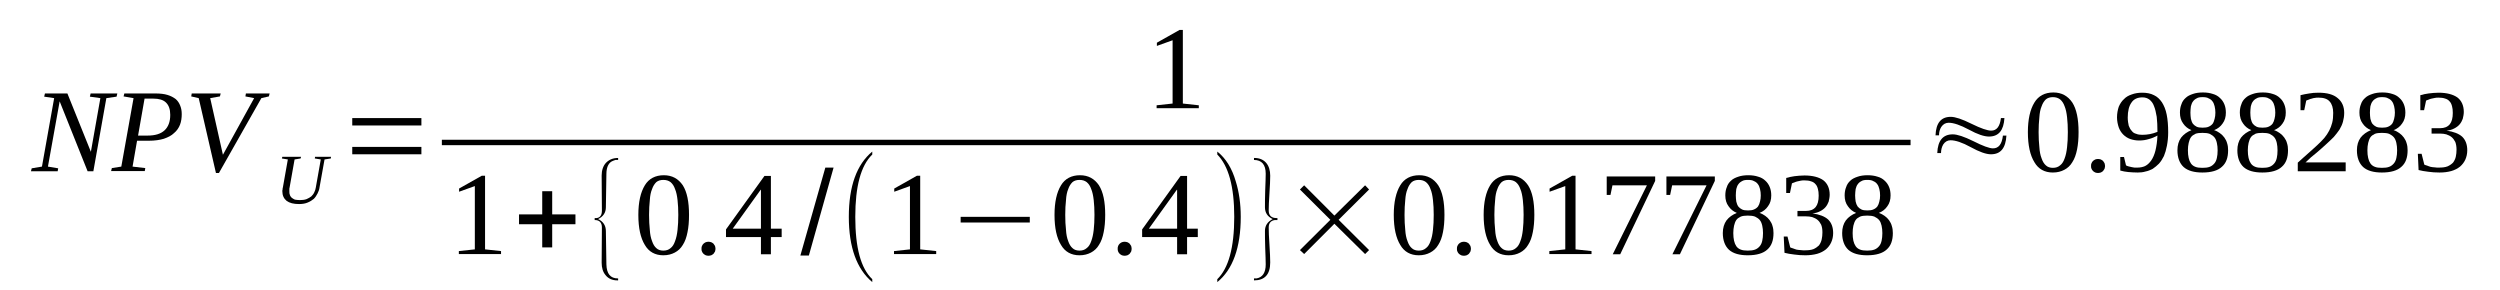 <?xml version='1.0' encoding='UTF-8'?>
<!-- This file was generated by dvisvgm 1.15.1 -->
<svg height='33pt' version='1.1' viewBox='0 -33 284 33' width='284pt' xmlns='http://www.w3.org/2000/svg' xmlns:xlink='http://www.w3.org/1999/xlink'>
<defs>
<clipPath id='clip1'>
<path clip-rule='evenodd' d='M0 -32.988H283.969V-0.028H0V-32.988'/>
</clipPath>
</defs>
<g id='page1'>
<g>
<path clip-path='url(#clip1)' d='M11.402 -21.852L10.211 -22.02L10.293 -22.383H13.328L13.242 -22.02L12.082 -21.852L10.605 -13.543H9.953L6.777 -21.488L5.445 -14.074L6.609 -13.879L6.551 -13.543H3.516L3.602 -13.879L4.766 -14.074L6.152 -21.852L5.02 -22.02L5.105 -22.383H7.656L10.324 -15.754L11.402 -21.852Z' fill-rule='evenodd'/>
<path clip-path='url(#clip1)' d='M16.762 -17.598C17.641 -17.598 18.266 -17.797 18.688 -18.188C19.113 -18.578 19.34 -19.168 19.34 -19.949C19.34 -20.594 19.172 -21.039 18.859 -21.348C18.547 -21.656 18.066 -21.797 17.414 -21.797H16.422L15.684 -17.598H16.762ZM15.57 -17.012L15.059 -14.074L16.504 -13.906L16.449 -13.57H12.621L12.707 -13.906L13.781 -14.074L15.172 -21.852L14.039 -22.047L14.125 -22.383H17.668C18.207 -22.383 18.66 -22.328 19.031 -22.215C19.398 -22.105 19.711 -21.938 19.965 -21.742C20.191 -21.543 20.363 -21.293 20.477 -20.984C20.59 -20.707 20.645 -20.398 20.645 -20.035C20.645 -19.613 20.59 -19.195 20.449 -18.832C20.305 -18.465 20.078 -18.133 19.766 -17.879C19.484 -17.598 19.086 -17.402 18.605 -17.234C18.152 -17.098 17.582 -17.012 16.902 -17.012H15.57Z' fill-rule='evenodd'/>
<path clip-path='url(#clip1)' d='M30.629 -22.383L30.543 -22.047L29.691 -21.852L24.871 -13.348H24.531L22.574 -21.852L21.723 -22.047L21.781 -22.383H25.07L24.984 -22.047L23.879 -21.852L25.324 -15.418L28.871 -21.852L27.879 -22.047L27.934 -22.383H30.629Z' fill-rule='evenodd'/>
<path clip-path='url(#clip1)' d='M36.441 -14.887L35.762 -14.996L35.789 -15.191H37.605L37.578 -14.996L36.867 -14.887L36.301 -11.723C36.273 -11.473 36.188 -11.246 36.074 -11.023C35.961 -10.801 35.82 -10.578 35.648 -10.41C35.449 -10.242 35.223 -10.101 34.941 -9.988C34.684 -9.875 34.344 -9.82 33.977 -9.82C33.352 -9.82 32.898 -9.934 32.559 -10.184C32.246 -10.438 32.074 -10.801 32.074 -11.277C32.074 -11.332 32.074 -11.414 32.105 -11.5C32.105 -11.582 32.105 -11.641 32.133 -11.695L32.699 -14.887L32.02 -14.996L32.074 -15.191H34.203L34.145 -14.996L33.465 -14.887L32.898 -11.695C32.871 -11.641 32.871 -11.555 32.871 -11.5C32.871 -11.414 32.871 -11.359 32.871 -11.305C32.871 -11.137 32.871 -10.996 32.926 -10.883C32.953 -10.746 33.039 -10.633 33.125 -10.547C33.238 -10.465 33.352 -10.379 33.492 -10.324C33.664 -10.297 33.832 -10.27 34.059 -10.27C34.344 -10.27 34.598 -10.297 34.824 -10.379C35.023 -10.465 35.223 -10.578 35.363 -10.688C35.508 -10.828 35.621 -10.969 35.707 -11.164C35.789 -11.332 35.848 -11.5 35.875 -11.695L36.441 -14.887Z' fill-rule='evenodd'/>
<path clip-path='url(#clip1)' d='M40.016 -15.473V-16.312H47.871V-15.473H40.016ZM40.016 -18.746V-19.586H47.871V-18.746H40.016Z' fill-rule='evenodd'/>
<path clip-path='url(#clip1)' d='M134.371 -21.238L136.184 -21.039V-20.707H131.391V-21.039L133.207 -21.238V-28.426L131.422 -27.785V-28.148L134 -29.602H134.371V-21.238Z' fill-rule='evenodd'/>
<path clip-path='url(#clip1)' d='M50.195 -17.124H217.039V-16.508H50.195V-17.124Z' fill-rule='evenodd'/>
<path clip-path='url(#clip1)' d='M55.102 -4.672L56.918 -4.477V-4.141H52.125V-4.477L53.941 -4.672V-11.863L52.152 -11.219V-11.582L54.734 -13.039H55.102V-4.672Z' fill-rule='evenodd'/>
<path clip-path='url(#clip1)' d='M61.598 -4.895V-7.527H58.961V-8.645H61.598V-11.277H62.73V-8.645H65.371V-7.527H62.73V-4.895H61.598Z' fill-rule='evenodd'/>
<path clip-path='url(#clip1)' d='M70.219 -1.148H70.133C69.567 -1.148 69.113 -1.344 68.801 -1.734C68.488 -2.098 68.348 -2.574 68.348 -3.16L68.375 -7.164C68.375 -7.723 68.094 -8.004 67.555 -8.004V-8.227H67.781C68.176 -8.281 68.375 -8.563 68.375 -9.066L68.348 -13.066C68.348 -13.652 68.52 -14.156 68.828 -14.492C69.172 -14.855 69.625 -15.055 70.219 -15.055V-14.828H69.906L69.68 -14.746C69.172 -14.578 68.887 -14.074 68.887 -13.234L68.828 -9.457C68.828 -8.84 68.52 -8.395 67.949 -8.113C68.52 -7.836 68.828 -7.387 68.828 -6.742L68.887 -2.965C68.914 -1.902 69.34 -1.371 70.191 -1.371C70.191 -1.371 70.219 -1.371 70.219 -1.371V-1.148Z' fill-rule='evenodd'/>
<path clip-path='url(#clip1)' d='M78.273 -8.59C78.273 -7.836 78.219 -7.191 78.102 -6.633C77.988 -6.043 77.82 -5.566 77.567 -5.176C77.336 -4.785 77.027 -4.504 76.656 -4.309C76.289 -4.113 75.863 -4 75.352 -4C74.418 -4 73.707 -4.395 73.254 -5.176C72.773 -5.961 72.516 -7.078 72.516 -8.59C72.516 -10.043 72.773 -11.164 73.254 -11.949C73.707 -12.703 74.445 -13.094 75.41 -13.094C76.344 -13.094 77.055 -12.703 77.567 -11.949C78.047 -11.191 78.273 -10.074 78.273 -8.59ZM77.055 -8.59C77.055 -9.207 77.027 -9.766 76.969 -10.27C76.914 -10.773 76.828 -11.191 76.684 -11.527C76.57 -11.863 76.402 -12.117 76.176 -12.312C75.949 -12.48 75.692 -12.562 75.352 -12.562C75.039 -12.562 74.758 -12.48 74.559 -12.312C74.359 -12.117 74.192 -11.863 74.078 -11.527C73.934 -11.191 73.848 -10.773 73.82 -10.27C73.766 -9.766 73.734 -9.207 73.734 -8.59C73.734 -7.945 73.766 -7.387 73.82 -6.883C73.848 -6.379 73.934 -5.961 74.078 -5.598C74.192 -5.262 74.359 -4.98 74.559 -4.813C74.758 -4.617 75.039 -4.531 75.352 -4.531C75.692 -4.531 75.949 -4.617 76.176 -4.813C76.402 -4.98 76.57 -5.262 76.684 -5.598C76.828 -5.961 76.914 -6.379 76.969 -6.883C77.027 -7.387 77.055 -7.945 77.055 -8.59Z' fill-rule='evenodd'/>
<path clip-path='url(#clip1)' d='M81.281 -4.73C81.281 -4.645 81.25 -4.531 81.223 -4.422C81.168 -4.336 81.109 -4.254 81.055 -4.168C80.996 -4.113 80.91 -4.059 80.797 -4C80.684 -3.973 80.598 -3.945 80.484 -3.945C80.371 -3.945 80.258 -3.973 80.172 -4C80.059 -4.059 79.977 -4.113 79.918 -4.168C79.832 -4.254 79.777 -4.336 79.75 -4.422C79.691 -4.531 79.691 -4.645 79.691 -4.73C79.691 -4.84 79.691 -4.953 79.75 -5.063C79.777 -5.148 79.832 -5.23 79.918 -5.316C79.977 -5.371 80.059 -5.43 80.172 -5.484C80.258 -5.512 80.371 -5.539 80.484 -5.539C80.598 -5.539 80.684 -5.512 80.797 -5.484C80.91 -5.43 80.996 -5.371 81.055 -5.316C81.109 -5.23 81.168 -5.148 81.223 -5.063C81.25 -4.953 81.281 -4.84 81.281 -4.73Z' fill-rule='evenodd'/>
<path clip-path='url(#clip1)' d='M87.574 -6.07V-4.113H86.442V-6.07H82.473V-6.938L86.84 -13.012H87.574V-7.023H88.797V-6.07H87.574ZM86.442 -11.445H86.414L83.238 -7.023H86.442V-11.445Z' fill-rule='evenodd'/>
<path clip-path='url(#clip1)' d='M90.922 -3.973L93.758 -13.961H94.695L91.887 -3.973H90.922Z' fill-rule='evenodd'/>
<path clip-path='url(#clip1)' d='M99.09 -1.285V-0.953C97.332 -2.434 96.426 -4.895 96.426 -8.367C96.426 -11.863 97.332 -14.324 99.09 -15.781V-15.445C97.785 -14.188 97.16 -11.809 97.16 -8.367C97.16 -4.867 97.785 -2.52 99.09 -1.285Z' fill-rule='evenodd'/>
<path clip-path='url(#clip1)' d='M104.535 -4.672L106.352 -4.477V-4.141H101.559V-4.477L103.371 -4.672V-11.863L101.586 -11.219V-11.582L104.168 -13.039H104.535V-4.672Z' fill-rule='evenodd'/>
<path clip-path='url(#clip1)' d='M109.129 -7.723V-8.367H116.984V-7.723H109.129Z' fill-rule='evenodd'/>
<path clip-path='url(#clip1)' d='M125.551 -8.59C125.551 -7.836 125.492 -7.191 125.379 -6.633C125.266 -6.043 125.098 -5.566 124.84 -5.176C124.613 -4.785 124.301 -4.504 123.934 -4.309C123.566 -4.113 123.141 -4 122.629 -4C121.691 -4 120.984 -4.395 120.531 -5.176C120.047 -5.961 119.793 -7.078 119.793 -8.59C119.793 -10.043 120.047 -11.164 120.531 -11.949C120.984 -12.703 121.723 -13.094 122.684 -13.094C123.621 -13.094 124.332 -12.703 124.84 -11.949C125.324 -11.191 125.551 -10.074 125.551 -8.59ZM124.332 -8.59C124.332 -9.207 124.301 -9.766 124.246 -10.27C124.188 -10.773 124.102 -11.191 123.961 -11.527C123.848 -11.863 123.68 -12.117 123.449 -12.312C123.223 -12.48 122.969 -12.562 122.629 -12.562C122.316 -12.562 122.031 -12.48 121.836 -12.312C121.637 -12.117 121.465 -11.863 121.352 -11.527C121.211 -11.191 121.125 -10.773 121.098 -10.27C121.039 -9.766 121.012 -9.207 121.012 -8.59C121.012 -7.945 121.039 -7.387 121.098 -6.883C121.125 -6.379 121.211 -5.961 121.352 -5.598C121.465 -5.262 121.637 -4.98 121.836 -4.813C122.031 -4.617 122.316 -4.531 122.629 -4.531C122.969 -4.531 123.223 -4.617 123.449 -4.813C123.68 -4.98 123.848 -5.262 123.961 -5.598C124.102 -5.961 124.188 -6.379 124.246 -6.883C124.301 -7.387 124.332 -7.945 124.332 -8.59Z' fill-rule='evenodd'/>
<path clip-path='url(#clip1)' d='M128.555 -4.73C128.555 -4.645 128.527 -4.531 128.5 -4.422C128.441 -4.336 128.387 -4.254 128.328 -4.168C128.273 -4.113 128.188 -4.059 128.074 -4C127.961 -3.973 127.875 -3.945 127.762 -3.945C127.648 -3.945 127.535 -3.973 127.449 -4C127.336 -4.059 127.25 -4.113 127.195 -4.168C127.109 -4.254 127.055 -4.336 127.023 -4.422C126.969 -4.531 126.969 -4.645 126.969 -4.73C126.969 -4.84 126.969 -4.953 127.023 -5.063C127.055 -5.148 127.109 -5.23 127.195 -5.316C127.25 -5.371 127.336 -5.43 127.449 -5.484C127.535 -5.512 127.648 -5.539 127.762 -5.539C127.875 -5.539 127.961 -5.512 128.074 -5.484C128.188 -5.43 128.273 -5.371 128.328 -5.316C128.387 -5.23 128.441 -5.148 128.5 -5.063C128.527 -4.953 128.555 -4.84 128.555 -4.73Z' fill-rule='evenodd'/>
<path clip-path='url(#clip1)' d='M134.852 -6.07V-4.113H133.719V-6.07H129.746V-6.938L134.113 -13.012H134.852V-7.023H136.07V-6.07H134.852ZM133.719 -11.445H133.688L130.512 -7.023H133.719V-11.445Z' fill-rule='evenodd'/>
<path clip-path='url(#clip1)' d='M138.285 -1.285C139.559 -2.52 140.211 -4.867 140.211 -8.367C140.211 -11.809 139.559 -14.156 138.285 -15.445V-15.781C139.246 -15.024 139.957 -13.879 140.383 -12.395C140.75 -11.219 140.949 -9.875 140.949 -8.367C140.949 -4.867 140.043 -2.379 138.285 -0.953V-1.285Z' fill-rule='evenodd'/>
<path clip-path='url(#clip1)' d='M142.453 -1.148V-1.371H142.734C143.418 -1.484 143.785 -2.016 143.785 -2.965C143.785 -3.387 143.758 -4.027 143.727 -4.867C143.699 -5.707 143.699 -6.324 143.699 -6.77C143.699 -7.359 143.984 -7.805 144.578 -8.113C143.984 -8.395 143.699 -8.84 143.699 -9.457C143.699 -9.875 143.699 -10.52 143.727 -11.359C143.758 -12.199 143.785 -12.844 143.785 -13.262C143.785 -14.297 143.332 -14.828 142.453 -14.828V-15.055H142.508C143.078 -15.055 143.531 -14.855 143.844 -14.492C144.152 -14.129 144.297 -13.625 144.297 -13.039C144.297 -12.562 144.266 -11.918 144.211 -11.078C144.152 -10.184 144.125 -9.512 144.125 -9.094C144.125 -8.508 144.438 -8.227 145.004 -8.227H145.117V-8.004H144.836C144.379 -7.945 144.125 -7.668 144.125 -7.164C144.125 -6.715 144.152 -6.043 144.211 -5.176C144.266 -4.309 144.297 -3.637 144.297 -3.191C144.297 -1.82 143.672 -1.148 142.453 -1.148Z' fill-rule='evenodd'/>
<path clip-path='url(#clip1)' d='M147.672 -4.59L151.129 -8.031L147.672 -11.473L148.152 -11.949L151.586 -8.508L155.074 -11.949L155.527 -11.473L152.066 -8.031L155.527 -4.59L155.074 -4.141L151.586 -7.582L148.152 -4.141L147.672 -4.59Z' fill-rule='evenodd'/>
<path clip-path='url(#clip1)' d='M164.09 -8.59C164.09 -7.836 164.035 -7.191 163.922 -6.633C163.809 -6.043 163.637 -5.566 163.383 -5.176C163.156 -4.785 162.844 -4.504 162.473 -4.309C162.106 -4.113 161.68 -4 161.168 -4C160.234 -4 159.523 -4.395 159.07 -5.176C158.59 -5.961 158.332 -7.078 158.332 -8.59C158.332 -10.043 158.59 -11.164 159.07 -11.949C159.523 -12.703 160.262 -13.094 161.227 -13.094C162.164 -13.094 162.871 -12.703 163.383 -11.949C163.863 -11.191 164.09 -10.074 164.09 -8.59ZM162.871 -8.59C162.871 -9.207 162.844 -9.766 162.785 -10.27C162.731 -10.773 162.645 -11.191 162.504 -11.527C162.391 -11.863 162.219 -12.117 161.992 -12.312C161.766 -12.48 161.512 -12.562 161.168 -12.562C160.859 -12.562 160.574 -12.48 160.375 -12.312C160.176 -12.117 160.008 -11.863 159.895 -11.527C159.75 -11.191 159.668 -10.773 159.637 -10.27C159.582 -9.766 159.555 -9.207 159.555 -8.59C159.555 -7.945 159.582 -7.387 159.637 -6.883C159.668 -6.379 159.75 -5.961 159.895 -5.598C160.008 -5.262 160.176 -4.98 160.375 -4.813C160.574 -4.617 160.859 -4.531 161.168 -4.531C161.512 -4.531 161.766 -4.617 161.992 -4.813C162.219 -4.98 162.391 -5.262 162.504 -5.598C162.645 -5.961 162.731 -6.379 162.785 -6.883C162.844 -7.387 162.871 -7.945 162.871 -8.59Z' fill-rule='evenodd'/>
<path clip-path='url(#clip1)' d='M167.098 -4.73C167.098 -4.645 167.07 -4.531 167.039 -4.422C166.984 -4.336 166.926 -4.254 166.871 -4.168C166.813 -4.113 166.727 -4.059 166.613 -4C166.5 -3.973 166.418 -3.945 166.305 -3.945C166.191 -3.945 166.074 -3.973 165.992 -4C165.879 -4.059 165.793 -4.113 165.734 -4.168C165.652 -4.254 165.594 -4.336 165.566 -4.422C165.508 -4.531 165.508 -4.645 165.508 -4.73C165.508 -4.84 165.508 -4.953 165.566 -5.063C165.594 -5.148 165.652 -5.23 165.734 -5.316C165.793 -5.371 165.879 -5.43 165.992 -5.484C166.074 -5.512 166.191 -5.539 166.305 -5.539C166.418 -5.539 166.5 -5.512 166.613 -5.484C166.727 -5.43 166.813 -5.371 166.871 -5.316C166.926 -5.23 166.984 -5.148 167.039 -5.063C167.07 -4.953 167.098 -4.84 167.098 -4.73Z' fill-rule='evenodd'/>
<path clip-path='url(#clip1)' d='M174.301 -8.59C174.301 -7.836 174.242 -7.191 174.129 -6.633C174.016 -6.043 173.848 -5.566 173.59 -5.176C173.363 -4.785 173.051 -4.504 172.684 -4.309C172.316 -4.113 171.891 -4 171.379 -4C170.445 -4 169.734 -4.395 169.281 -5.176C168.797 -5.961 168.543 -7.078 168.543 -8.59C168.543 -10.043 168.797 -11.164 169.281 -11.949C169.734 -12.703 170.473 -13.094 171.438 -13.094C172.371 -13.094 173.082 -12.703 173.59 -11.949C174.074 -11.191 174.301 -10.074 174.301 -8.59ZM173.082 -8.59C173.082 -9.207 173.051 -9.766 172.996 -10.27C172.938 -10.773 172.856 -11.191 172.711 -11.527C172.598 -11.863 172.43 -12.117 172.203 -12.312C171.977 -12.48 171.719 -12.562 171.379 -12.562C171.066 -12.562 170.785 -12.48 170.586 -12.312C170.387 -12.117 170.215 -11.863 170.102 -11.527C169.961 -11.191 169.875 -10.773 169.848 -10.27C169.793 -9.766 169.762 -9.207 169.762 -8.59C169.762 -7.945 169.793 -7.387 169.848 -6.883C169.875 -6.379 169.961 -5.961 170.102 -5.598C170.215 -5.262 170.387 -4.98 170.586 -4.813C170.785 -4.617 171.066 -4.531 171.379 -4.531C171.719 -4.531 171.977 -4.617 172.203 -4.813C172.43 -4.98 172.598 -5.262 172.711 -5.598C172.856 -5.961 172.938 -6.379 172.996 -6.883C173.051 -7.387 173.082 -7.945 173.082 -8.59Z' fill-rule='evenodd'/>
<path clip-path='url(#clip1)' d='M178.981 -4.672L180.797 -4.477V-4.141H176.004V-4.477L177.816 -4.672V-11.863L176.031 -11.219V-11.582L178.609 -13.039H178.981V-4.672Z' fill-rule='evenodd'/>
<path clip-path='url(#clip1)' d='M182.949 -10.855H182.523V-12.953H188.027V-12.449L184.055 -4.113H183.207L187.09 -11.949H183.176L182.949 -10.855Z' fill-rule='evenodd'/>
<path clip-path='url(#clip1)' d='M189.727 -10.855H189.305V-12.953H194.805V-12.449L190.836 -4.113H189.985L193.867 -11.949H189.957L189.727 -10.855Z' fill-rule='evenodd'/>
<path clip-path='url(#clip1)' d='M201.215 -10.801C201.215 -10.324 201.102 -9.906 200.844 -9.57C200.617 -9.234 200.309 -8.98 199.883 -8.813C200.137 -8.73 200.336 -8.617 200.535 -8.477C200.73 -8.34 200.902 -8.172 201.043 -7.973C201.188 -7.777 201.301 -7.555 201.355 -7.332C201.441 -7.078 201.469 -6.801 201.469 -6.52C201.469 -5.68 201.242 -5.063 200.762 -4.645C200.309 -4.227 199.57 -4 198.547 -4C197.613 -4 196.902 -4.195 196.422 -4.617C195.969 -5.035 195.711 -5.68 195.711 -6.52C195.711 -7.105 195.856 -7.582 196.137 -7.973C196.422 -8.34 196.82 -8.617 197.301 -8.813C196.902 -8.98 196.59 -9.234 196.363 -9.57C196.109 -9.906 195.996 -10.324 195.996 -10.801C195.996 -11.164 196.051 -11.473 196.168 -11.75C196.25 -12.031 196.422 -12.281 196.649 -12.48C196.848 -12.676 197.129 -12.816 197.469 -12.926C197.781 -13.039 198.18 -13.094 198.605 -13.094C199.031 -13.094 199.398 -13.039 199.738 -12.926C200.051 -12.844 200.336 -12.676 200.535 -12.48C200.762 -12.281 200.93 -12.031 201.043 -11.75C201.156 -11.473 201.215 -11.164 201.215 -10.801ZM200.278 -6.52C200.278 -6.828 200.25 -7.105 200.192 -7.359C200.137 -7.609 200.051 -7.836 199.91 -8.004C199.77 -8.172 199.598 -8.281 199.371 -8.395C199.145 -8.477 198.891 -8.508 198.547 -8.508C198.238 -8.508 197.953 -8.477 197.754 -8.395C197.527 -8.281 197.356 -8.172 197.242 -8.004C197.129 -7.836 197.047 -7.609 196.988 -7.359C196.934 -7.105 196.902 -6.828 196.902 -6.52C196.902 -6.184 196.934 -5.902 196.988 -5.652C197.047 -5.398 197.129 -5.203 197.242 -5.035C197.356 -4.867 197.527 -4.73 197.754 -4.645C197.953 -4.563 198.238 -4.531 198.547 -4.531C198.891 -4.531 199.145 -4.563 199.371 -4.645C199.598 -4.73 199.77 -4.867 199.91 -5.035C200.051 -5.203 200.137 -5.398 200.192 -5.652C200.25 -5.902 200.278 -6.184 200.278 -6.52ZM200.023 -10.801C200.023 -11.051 199.996 -11.305 199.937 -11.527C199.883 -11.723 199.824 -11.918 199.711 -12.059C199.598 -12.227 199.457 -12.34 199.258 -12.422C199.086 -12.535 198.832 -12.562 198.578 -12.562C198.293 -12.562 198.067 -12.535 197.895 -12.422C197.727 -12.34 197.586 -12.227 197.469 -12.059C197.356 -11.918 197.301 -11.723 197.242 -11.527C197.215 -11.305 197.188 -11.051 197.188 -10.801C197.188 -10.547 197.215 -10.297 197.242 -10.102C197.301 -9.875 197.356 -9.711 197.469 -9.543C197.586 -9.402 197.727 -9.289 197.895 -9.207C198.067 -9.121 198.293 -9.094 198.578 -9.094C198.832 -9.094 199.086 -9.121 199.258 -9.207C199.457 -9.289 199.598 -9.402 199.711 -9.543C199.824 -9.711 199.883 -9.875 199.937 -10.102C199.996 -10.297 200.023 -10.547 200.023 -10.801Z' fill-rule='evenodd'/>
<path clip-path='url(#clip1)' d='M208.246 -6.52C208.246 -6.129 208.164 -5.766 208.02 -5.457C207.879 -5.148 207.68 -4.895 207.426 -4.672C207.141 -4.449 206.828 -4.281 206.434 -4.168C206.035 -4.059 205.582 -4 205.098 -4C204.645 -4 204.219 -4.027 203.824 -4.086C203.399 -4.141 203.027 -4.195 202.719 -4.281L202.633 -6.129H203.059L203.371 -4.895C203.453 -4.867 203.539 -4.813 203.68 -4.785C203.797 -4.73 203.938 -4.699 204.078 -4.645C204.25 -4.617 204.391 -4.59 204.562 -4.59C204.703 -4.563 204.844 -4.563 204.984 -4.563C205.383 -4.563 205.723 -4.59 206.008 -4.699C206.262 -4.813 206.461 -4.953 206.633 -5.121C206.773 -5.316 206.887 -5.539 206.942 -5.793C207 -6.043 207.027 -6.324 207.027 -6.602C207.027 -6.969 206.973 -7.246 206.887 -7.469C206.773 -7.695 206.633 -7.891 206.461 -8.031C206.289 -8.172 206.094 -8.254 205.867 -8.34C205.637 -8.395 205.41 -8.422 205.156 -8.422H204.191V-9.039H205.156C205.637 -9.039 206.008 -9.176 206.262 -9.484C206.488 -9.766 206.602 -10.184 206.602 -10.773C206.602 -11.078 206.574 -11.332 206.516 -11.527C206.461 -11.75 206.375 -11.949 206.235 -12.086C206.121 -12.227 205.949 -12.34 205.75 -12.395C205.524 -12.48 205.269 -12.508 204.984 -12.508C204.844 -12.508 204.731 -12.508 204.59 -12.48C204.445 -12.449 204.305 -12.422 204.191 -12.395C204.078 -12.367 203.965 -12.34 203.852 -12.281C203.738 -12.254 203.652 -12.199 203.566 -12.172L203.34 -11.078H202.914V-12.785C203.059 -12.816 203.199 -12.844 203.371 -12.899C203.512 -12.926 203.68 -12.953 203.852 -12.984C204.024 -13.012 204.191 -13.012 204.391 -13.039C204.562 -13.039 204.758 -13.066 204.984 -13.066C205.922 -13.066 206.633 -12.871 207.113 -12.535C207.594 -12.172 207.852 -11.613 207.852 -10.883C207.852 -10.605 207.793 -10.352 207.738 -10.102C207.653 -9.875 207.539 -9.652 207.367 -9.457C207.227 -9.289 207 -9.121 206.773 -9.008C206.516 -8.871 206.235 -8.785 205.894 -8.758C206.687 -8.645 207.285 -8.422 207.68 -8.059C208.051 -7.695 208.246 -7.191 208.246 -6.52Z' fill-rule='evenodd'/>
<path clip-path='url(#clip1)' d='M214.769 -10.801C214.769 -10.324 214.656 -9.906 214.402 -9.57C214.176 -9.234 213.863 -8.98 213.438 -8.813C213.692 -8.73 213.891 -8.617 214.09 -8.477C214.289 -8.34 214.457 -8.172 214.602 -7.973C214.742 -7.777 214.855 -7.555 214.91 -7.332C214.996 -7.078 215.027 -6.801 215.027 -6.52C215.027 -5.68 214.797 -5.063 214.317 -4.645C213.863 -4.227 213.125 -4 212.106 -4C211.168 -4 210.461 -4.195 209.977 -4.617C209.523 -5.035 209.27 -5.68 209.27 -6.52C209.27 -7.105 209.41 -7.582 209.695 -7.973C209.977 -8.34 210.375 -8.617 210.856 -8.813C210.461 -8.98 210.148 -9.234 209.922 -9.57C209.664 -9.906 209.551 -10.324 209.551 -10.801C209.551 -11.164 209.609 -11.473 209.723 -11.75C209.809 -12.031 209.977 -12.281 210.203 -12.48C210.402 -12.676 210.688 -12.816 211.027 -12.926C211.34 -13.039 211.734 -13.094 212.16 -13.094C212.586 -13.094 212.957 -13.039 213.297 -12.926C213.61 -12.844 213.891 -12.676 214.09 -12.48C214.317 -12.281 214.488 -12.031 214.602 -11.75C214.715 -11.473 214.769 -11.164 214.769 -10.801ZM213.836 -6.52C213.836 -6.828 213.805 -7.105 213.75 -7.359C213.692 -7.609 213.61 -7.836 213.465 -8.004C213.324 -8.172 213.152 -8.281 212.926 -8.395C212.699 -8.477 212.445 -8.508 212.106 -8.508C211.793 -8.508 211.508 -8.477 211.309 -8.395C211.082 -8.281 210.914 -8.172 210.801 -8.004C210.688 -7.836 210.602 -7.609 210.543 -7.359C210.488 -7.105 210.461 -6.828 210.461 -6.52C210.461 -6.184 210.488 -5.902 210.543 -5.652C210.602 -5.398 210.688 -5.203 210.801 -5.035C210.914 -4.867 211.082 -4.73 211.309 -4.645C211.508 -4.563 211.793 -4.531 212.106 -4.531C212.445 -4.531 212.699 -4.563 212.926 -4.645C213.152 -4.73 213.324 -4.867 213.465 -5.035C213.61 -5.203 213.692 -5.398 213.75 -5.652C213.805 -5.902 213.836 -6.184 213.836 -6.52ZM213.578 -10.801C213.578 -11.051 213.551 -11.305 213.492 -11.527C213.438 -11.723 213.379 -11.918 213.266 -12.059C213.152 -12.227 213.012 -12.34 212.813 -12.422C212.644 -12.535 212.387 -12.562 212.133 -12.562C211.848 -12.562 211.621 -12.535 211.453 -12.422C211.281 -12.34 211.141 -12.227 211.027 -12.059C210.914 -11.918 210.856 -11.723 210.801 -11.527C210.774 -11.305 210.742 -11.051 210.742 -10.801C210.742 -10.547 210.774 -10.297 210.801 -10.102C210.856 -9.875 210.914 -9.711 211.027 -9.543C211.141 -9.402 211.281 -9.289 211.453 -9.207C211.621 -9.121 211.848 -9.094 212.133 -9.094C212.387 -9.094 212.644 -9.121 212.813 -9.207C213.012 -9.289 213.152 -9.402 213.266 -9.543C213.379 -9.711 213.438 -9.875 213.492 -10.102C213.551 -10.297 213.578 -10.547 213.578 -10.801Z' fill-rule='evenodd'/>
<path clip-path='url(#clip1)' d='M220.273 -17.629H219.875C219.934 -19.027 220.5 -19.727 221.606 -19.727C222.117 -19.727 222.883 -19.473 223.957 -18.941C225.035 -18.41 225.773 -18.16 226.199 -18.16C226.824 -18.16 227.191 -18.633 227.305 -19.586H227.703C227.617 -18.188 227.051 -17.488 225.945 -17.488C225.406 -17.488 224.641 -17.738 223.676 -18.27C222.684 -18.801 221.918 -19.055 221.379 -19.055C221.039 -19.055 220.754 -18.914 220.527 -18.578C220.356 -18.301 220.273 -17.992 220.273 -17.629ZM220.5 -15.613H220.074C220.129 -17.039 220.727 -17.738 221.832 -17.738C222.344 -17.738 223.109 -17.488 224.188 -16.957C225.234 -16.426 226 -16.145 226.398 -16.145C227.051 -16.145 227.418 -16.621 227.531 -17.598H227.93C227.844 -16.172 227.277 -15.473 226.172 -15.473C225.606 -15.473 224.84 -15.754 223.875 -16.285C222.91 -16.816 222.145 -17.066 221.578 -17.066C221.238 -17.066 220.953 -16.898 220.754 -16.594C220.586 -16.312 220.5 -15.976 220.5 -15.613Z' fill-rule='evenodd'/>
<path clip-path='url(#clip1)' d='M236.125 -17.992C236.125 -17.234 236.07 -16.594 235.957 -16.031C235.84 -15.445 235.672 -14.969 235.418 -14.578C235.191 -14.188 234.879 -13.906 234.508 -13.711C234.141 -13.516 233.715 -13.402 233.203 -13.402C232.27 -13.402 231.559 -13.793 231.106 -14.578C230.625 -15.359 230.367 -16.48 230.367 -17.992C230.367 -19.445 230.625 -20.566 231.106 -21.348C231.559 -22.105 232.297 -22.496 233.262 -22.496C234.195 -22.496 234.906 -22.105 235.418 -21.348C235.898 -20.594 236.125 -19.473 236.125 -17.992ZM234.906 -17.992C234.906 -18.605 234.879 -19.168 234.82 -19.668C234.766 -20.172 234.68 -20.594 234.539 -20.93C234.422 -21.266 234.254 -21.516 234.027 -21.711C233.801 -21.879 233.543 -21.965 233.203 -21.965C232.891 -21.965 232.609 -21.879 232.41 -21.711C232.211 -21.516 232.043 -21.266 231.93 -20.93C231.785 -20.594 231.703 -20.172 231.672 -19.668C231.617 -19.168 231.586 -18.605 231.586 -17.992C231.586 -17.348 231.617 -16.789 231.672 -16.285C231.703 -15.781 231.785 -15.359 231.93 -14.996C232.043 -14.66 232.211 -14.383 232.41 -14.215C232.609 -14.02 232.891 -13.934 233.203 -13.934C233.543 -13.934 233.801 -14.02 234.027 -14.215C234.254 -14.383 234.422 -14.66 234.539 -14.996C234.68 -15.359 234.766 -15.781 234.82 -16.285C234.879 -16.789 234.906 -17.348 234.906 -17.992Z' fill-rule='evenodd'/>
<path clip-path='url(#clip1)' d='M239.133 -14.129C239.133 -14.047 239.102 -13.934 239.074 -13.82C239.02 -13.738 238.961 -13.652 238.906 -13.57C238.848 -13.516 238.762 -13.457 238.648 -13.402C238.535 -13.375 238.449 -13.348 238.336 -13.348C238.223 -13.348 238.109 -13.375 238.027 -13.402C237.91 -13.457 237.828 -13.516 237.77 -13.57C237.684 -13.652 237.629 -13.738 237.602 -13.82C237.543 -13.934 237.543 -14.047 237.543 -14.129C237.543 -14.242 237.543 -14.355 237.602 -14.465C237.629 -14.551 237.684 -14.633 237.77 -14.719C237.828 -14.773 237.91 -14.828 238.027 -14.887C238.109 -14.914 238.223 -14.941 238.336 -14.941C238.449 -14.941 238.535 -14.914 238.648 -14.887C238.762 -14.828 238.848 -14.773 238.906 -14.719C238.961 -14.633 239.02 -14.551 239.074 -14.465C239.102 -14.355 239.133 -14.242 239.133 -14.129Z' fill-rule='evenodd'/>
<path clip-path='url(#clip1)' d='M240.492 -19.668C240.492 -20.117 240.578 -20.539 240.691 -20.875C240.832 -21.207 241.031 -21.516 241.285 -21.742C241.516 -21.992 241.824 -22.16 242.168 -22.273C242.535 -22.41 242.934 -22.469 243.356 -22.469C243.867 -22.469 244.32 -22.383 244.691 -22.188C245.059 -22.02 245.344 -21.742 245.598 -21.375C245.824 -21.012 246.023 -20.566 246.137 -19.977C246.25 -19.418 246.305 -18.746 246.305 -17.965C246.305 -17.402 246.25 -16.898 246.164 -16.453C246.078 -16.004 245.965 -15.613 245.824 -15.277C245.656 -14.941 245.484 -14.66 245.258 -14.41C245.031 -14.188 244.805 -13.988 244.547 -13.82C244.293 -13.684 244.008 -13.57 243.727 -13.516C243.441 -13.43 243.16 -13.402 242.848 -13.402C242.449 -13.402 242.109 -13.43 241.77 -13.457C241.457 -13.488 241.145 -13.543 240.863 -13.625V-15.164H241.285L241.516 -14.215C241.598 -14.156 241.711 -14.129 241.797 -14.101C241.91 -14.074 242.023 -14.047 242.137 -14.02C242.25 -13.988 242.363 -13.988 242.477 -13.961C242.59 -13.961 242.703 -13.961 242.816 -13.961C243.129 -13.961 243.414 -14.02 243.668 -14.129C243.953 -14.27 244.18 -14.492 244.379 -14.773C244.578 -15.055 244.746 -15.445 244.859 -15.895C244.973 -16.367 245.059 -16.93 245.086 -17.598C244.773 -17.43 244.465 -17.293 244.121 -17.207C243.781 -17.098 243.414 -17.039 243.016 -17.039C242.648 -17.039 242.309 -17.098 241.996 -17.207C241.684 -17.32 241.43 -17.488 241.203 -17.711C240.977 -17.934 240.805 -18.215 240.691 -18.523C240.578 -18.859 240.492 -19.25 240.492 -19.668ZM243.387 -21.938C242.816 -21.938 242.395 -21.742 242.137 -21.348C241.856 -20.957 241.711 -20.398 241.711 -19.641C241.711 -19.277 241.77 -18.969 241.824 -18.719C241.91 -18.496 242.023 -18.27 242.168 -18.133C242.281 -17.965 242.449 -17.852 242.676 -17.797C242.875 -17.711 243.102 -17.684 243.356 -17.684C243.641 -17.684 243.953 -17.711 244.234 -17.766C244.52 -17.824 244.805 -17.906 245.086 -18.02C245.086 -18.664 245.059 -19.25 245.004 -19.727C244.918 -20.23 244.832 -20.621 244.691 -20.957C244.578 -21.293 244.379 -21.516 244.18 -21.684C243.953 -21.852 243.699 -21.938 243.387 -21.938Z' fill-rule='evenodd'/>
<path clip-path='url(#clip1)' d='M252.859 -20.203C252.859 -19.727 252.746 -19.305 252.488 -18.969C252.262 -18.633 251.949 -18.383 251.523 -18.215C251.781 -18.133 251.981 -18.02 252.176 -17.879C252.375 -17.738 252.547 -17.57 252.688 -17.375C252.828 -17.18 252.941 -16.957 253 -16.73C253.086 -16.48 253.113 -16.199 253.113 -15.922C253.113 -15.082 252.887 -14.465 252.402 -14.047C251.949 -13.625 251.211 -13.402 250.191 -13.402C249.258 -13.402 248.547 -13.598 248.066 -14.02C247.609 -14.438 247.356 -15.082 247.356 -15.922C247.356 -16.508 247.496 -16.984 247.781 -17.375C248.066 -17.738 248.461 -18.02 248.945 -18.215C248.547 -18.383 248.234 -18.633 248.008 -18.969C247.754 -19.305 247.641 -19.727 247.641 -20.203C247.641 -20.566 247.695 -20.875 247.809 -21.152C247.895 -21.434 248.066 -21.684 248.293 -21.879C248.492 -22.078 248.773 -22.215 249.113 -22.328C249.426 -22.441 249.824 -22.496 250.25 -22.496C250.676 -22.496 251.043 -22.441 251.383 -22.328C251.695 -22.242 251.981 -22.078 252.176 -21.879C252.402 -21.684 252.574 -21.434 252.688 -21.152C252.801 -20.875 252.859 -20.566 252.859 -20.203ZM251.922 -15.922C251.922 -16.227 251.895 -16.508 251.836 -16.762C251.781 -17.012 251.695 -17.234 251.555 -17.402C251.41 -17.57 251.242 -17.684 251.016 -17.797C250.789 -17.879 250.531 -17.906 250.191 -17.906C249.879 -17.906 249.598 -17.879 249.398 -17.797C249.172 -17.684 249 -17.57 248.887 -17.402C248.773 -17.234 248.688 -17.012 248.633 -16.762C248.574 -16.508 248.547 -16.227 248.547 -15.922C248.547 -15.586 248.574 -15.305 248.633 -15.055C248.688 -14.801 248.773 -14.605 248.887 -14.438C249 -14.27 249.172 -14.129 249.398 -14.047C249.598 -13.961 249.879 -13.934 250.191 -13.934C250.531 -13.934 250.789 -13.961 251.016 -14.047C251.242 -14.129 251.41 -14.27 251.555 -14.438C251.695 -14.605 251.781 -14.801 251.836 -15.055C251.895 -15.305 251.922 -15.586 251.922 -15.922ZM251.668 -20.203C251.668 -20.453 251.637 -20.707 251.582 -20.93C251.523 -21.125 251.469 -21.32 251.356 -21.461C251.242 -21.629 251.098 -21.742 250.902 -21.824C250.731 -21.938 250.477 -21.965 250.219 -21.965C249.938 -21.965 249.711 -21.938 249.539 -21.824C249.371 -21.742 249.227 -21.629 249.113 -21.461C249 -21.32 248.945 -21.125 248.887 -20.93C248.859 -20.707 248.832 -20.453 248.832 -20.203C248.832 -19.949 248.859 -19.699 248.887 -19.504C248.945 -19.277 249 -19.109 249.113 -18.941C249.227 -18.801 249.371 -18.691 249.539 -18.605C249.711 -18.523 249.938 -18.496 250.219 -18.496C250.477 -18.496 250.731 -18.523 250.902 -18.605C251.098 -18.691 251.242 -18.801 251.356 -18.941C251.469 -19.109 251.523 -19.277 251.582 -19.504C251.637 -19.699 251.668 -19.949 251.668 -20.203Z' fill-rule='evenodd'/>
<path clip-path='url(#clip1)' d='M259.664 -20.203C259.664 -19.727 259.551 -19.305 259.297 -18.969C259.07 -18.633 258.758 -18.383 258.332 -18.215C258.586 -18.133 258.785 -18.02 258.984 -17.879C259.184 -17.738 259.352 -17.57 259.492 -17.375C259.637 -17.18 259.75 -16.957 259.805 -16.73C259.891 -16.48 259.918 -16.199 259.918 -15.922C259.918 -15.082 259.691 -14.465 259.211 -14.047C258.758 -13.625 258.02 -13.402 257 -13.402C256.063 -13.402 255.352 -13.598 254.871 -14.02C254.418 -14.438 254.164 -15.082 254.164 -15.922C254.164 -16.508 254.305 -16.984 254.586 -17.375C254.871 -17.738 255.27 -18.02 255.75 -18.215C255.352 -18.383 255.043 -18.633 254.816 -18.969C254.559 -19.305 254.445 -19.727 254.445 -20.203C254.445 -20.566 254.504 -20.875 254.617 -21.152C254.699 -21.434 254.871 -21.684 255.098 -21.879C255.297 -22.078 255.582 -22.215 255.922 -22.328C256.234 -22.441 256.629 -22.496 257.055 -22.496S257.848 -22.441 258.188 -22.328C258.5 -22.242 258.785 -22.078 258.984 -21.879C259.211 -21.684 259.379 -21.434 259.492 -21.152C259.609 -20.875 259.664 -20.566 259.664 -20.203ZM258.727 -15.922C258.727 -16.227 258.699 -16.508 258.645 -16.762C258.586 -17.012 258.5 -17.234 258.359 -17.402C258.219 -17.57 258.047 -17.684 257.82 -17.797C257.594 -17.879 257.34 -17.906 257 -17.906C256.688 -17.906 256.402 -17.879 256.203 -17.797C255.977 -17.684 255.809 -17.57 255.695 -17.402C255.582 -17.234 255.496 -17.012 255.438 -16.762C255.383 -16.508 255.352 -16.227 255.352 -15.922C255.352 -15.586 255.383 -15.305 255.438 -15.055C255.496 -14.801 255.582 -14.605 255.695 -14.438C255.809 -14.27 255.977 -14.129 256.203 -14.047C256.402 -13.961 256.688 -13.934 257 -13.934C257.34 -13.934 257.594 -13.961 257.82 -14.047C258.047 -14.129 258.219 -14.27 258.359 -14.438C258.5 -14.605 258.586 -14.801 258.645 -15.055C258.699 -15.305 258.727 -15.586 258.727 -15.922ZM258.473 -20.203C258.473 -20.453 258.445 -20.707 258.387 -20.93C258.332 -21.125 258.273 -21.32 258.16 -21.461C258.047 -21.629 257.906 -21.742 257.707 -21.824C257.539 -21.938 257.281 -21.965 257.027 -21.965C256.742 -21.965 256.516 -21.938 256.348 -21.824C256.176 -21.742 256.035 -21.629 255.922 -21.461C255.809 -21.32 255.75 -21.125 255.695 -20.93C255.664 -20.707 255.637 -20.453 255.637 -20.203C255.637 -19.949 255.664 -19.699 255.695 -19.504C255.75 -19.277 255.809 -19.109 255.922 -18.941C256.035 -18.801 256.176 -18.691 256.348 -18.605C256.516 -18.523 256.742 -18.496 257.027 -18.496C257.281 -18.496 257.539 -18.523 257.707 -18.605C257.906 -18.691 258.047 -18.801 258.16 -18.941C258.273 -19.109 258.332 -19.277 258.387 -19.504C258.445 -19.699 258.473 -19.949 258.473 -20.203Z' fill-rule='evenodd'/>
<path clip-path='url(#clip1)' d='M266.469 -13.543H261.027V-14.523C261.481 -14.914 261.875 -15.305 262.246 -15.613C262.641 -15.949 262.953 -16.258 263.266 -16.535C263.578 -16.816 263.832 -17.098 264.059 -17.348C264.258 -17.598 264.457 -17.879 264.598 -18.16C264.742 -18.438 264.855 -18.746 264.937 -19.055C265.023 -19.391 265.051 -19.754 265.051 -20.172C265.051 -20.734 264.91 -21.18 264.656 -21.461C264.399 -21.77 263.977 -21.91 263.379 -21.91C263.238 -21.91 263.125 -21.91 262.981 -21.879C262.84 -21.852 262.727 -21.852 262.613 -21.797C262.5 -21.77 262.387 -21.742 262.274 -21.684C262.16 -21.656 262.074 -21.602 261.988 -21.574L261.762 -20.48H261.336V-22.188C261.649 -22.273 261.988 -22.328 262.328 -22.383C262.641 -22.441 262.981 -22.469 263.379 -22.469C264.344 -22.469 265.082 -22.273 265.563 -21.852C266.047 -21.461 266.301 -20.902 266.301 -20.172C266.301 -19.809 266.242 -19.473 266.16 -19.168C266.074 -18.859 265.934 -18.551 265.762 -18.27C265.563 -17.992 265.363 -17.711 265.109 -17.43C264.855 -17.18 264.543 -16.871 264.23 -16.594C263.891 -16.285 263.551 -15.976 263.152 -15.641C262.754 -15.332 262.328 -14.969 261.906 -14.551H266.469V-13.543Z' fill-rule='evenodd'/>
<path clip-path='url(#clip1)' d='M273.25 -20.203C273.25 -19.727 273.137 -19.305 272.879 -18.969C272.653 -18.633 272.34 -18.383 271.914 -18.215C272.172 -18.133 272.371 -18.02 272.567 -17.879C272.766 -17.738 272.938 -17.57 273.078 -17.375C273.219 -17.18 273.332 -16.957 273.391 -16.73C273.477 -16.48 273.504 -16.199 273.504 -15.922C273.504 -15.082 273.277 -14.465 272.793 -14.047C272.34 -13.625 271.605 -13.402 270.582 -13.402C269.649 -13.402 268.938 -13.598 268.457 -14.02C268.004 -14.438 267.746 -15.082 267.746 -15.922C267.746 -16.508 267.887 -16.984 268.172 -17.375C268.457 -17.738 268.852 -18.02 269.336 -18.215C268.938 -18.383 268.625 -18.633 268.399 -18.969C268.145 -19.305 268.031 -19.727 268.031 -20.203C268.031 -20.566 268.086 -20.875 268.199 -21.152C268.285 -21.434 268.457 -21.684 268.684 -21.879C268.883 -22.078 269.164 -22.215 269.504 -22.328C269.817 -22.441 270.215 -22.496 270.641 -22.496S271.434 -22.441 271.773 -22.328C272.086 -22.242 272.371 -22.078 272.567 -21.879C272.793 -21.684 272.965 -21.434 273.078 -21.152C273.191 -20.875 273.25 -20.566 273.25 -20.203ZM272.312 -15.922C272.312 -16.227 272.285 -16.508 272.227 -16.762C272.172 -17.012 272.086 -17.234 271.945 -17.402C271.801 -17.57 271.633 -17.684 271.406 -17.797C271.18 -17.879 270.922 -17.906 270.582 -17.906C270.27 -17.906 269.988 -17.879 269.789 -17.797C269.563 -17.684 269.391 -17.57 269.277 -17.402C269.164 -17.234 269.078 -17.012 269.024 -16.762C268.965 -16.508 268.938 -16.227 268.938 -15.922C268.938 -15.586 268.965 -15.305 269.024 -15.055C269.078 -14.801 269.164 -14.605 269.277 -14.438C269.391 -14.27 269.563 -14.129 269.789 -14.047C269.988 -13.961 270.27 -13.934 270.582 -13.934C270.922 -13.934 271.18 -13.961 271.406 -14.047C271.633 -14.129 271.801 -14.27 271.945 -14.438C272.086 -14.605 272.172 -14.801 272.227 -15.055C272.285 -15.305 272.312 -15.586 272.312 -15.922ZM272.059 -20.203C272.059 -20.453 272.027 -20.707 271.973 -20.93C271.914 -21.125 271.86 -21.32 271.746 -21.461C271.633 -21.629 271.492 -21.742 271.293 -21.824C271.121 -21.938 270.867 -21.965 270.609 -21.965C270.328 -21.965 270.102 -21.938 269.93 -21.824C269.762 -21.742 269.617 -21.629 269.504 -21.461C269.391 -21.32 269.336 -21.125 269.277 -20.93C269.25 -20.707 269.223 -20.453 269.223 -20.203C269.223 -19.949 269.25 -19.699 269.277 -19.504C269.336 -19.277 269.391 -19.109 269.504 -18.941C269.617 -18.801 269.762 -18.691 269.93 -18.605C270.102 -18.523 270.328 -18.496 270.609 -18.496C270.867 -18.496 271.121 -18.523 271.293 -18.605C271.492 -18.691 271.633 -18.801 271.746 -18.941C271.86 -19.109 271.914 -19.277 271.973 -19.504C272.027 -19.699 272.059 -19.949 272.059 -20.203Z' fill-rule='evenodd'/>
<path clip-path='url(#clip1)' d='M280.281 -15.922C280.281 -15.527 280.195 -15.164 280.055 -14.855C279.914 -14.551 279.715 -14.297 279.461 -14.074C279.176 -13.851 278.863 -13.684 278.469 -13.57C278.07 -13.457 277.617 -13.402 277.133 -13.402C276.68 -13.402 276.254 -13.43 275.859 -13.488C275.434 -13.543 275.063 -13.598 274.75 -13.684L274.668 -15.527H275.094L275.402 -14.297C275.488 -14.27 275.574 -14.215 275.715 -14.188C275.828 -14.129 275.973 -14.101 276.113 -14.047C276.281 -14.02 276.426 -13.988 276.594 -13.988C276.738 -13.961 276.879 -13.961 277.02 -13.961C277.418 -13.961 277.758 -13.988 278.043 -14.101C278.297 -14.215 278.496 -14.355 278.664 -14.523C278.809 -14.719 278.922 -14.941 278.977 -15.191C279.035 -15.445 279.062 -15.726 279.062 -16.004C279.062 -16.367 279.004 -16.648 278.922 -16.871C278.809 -17.098 278.664 -17.293 278.496 -17.43C278.324 -17.57 278.125 -17.656 277.899 -17.738C277.672 -17.797 277.445 -17.824 277.192 -17.824H276.227V-18.438H277.192C277.672 -18.438 278.043 -18.578 278.297 -18.887C278.524 -19.168 278.637 -19.586 278.637 -20.172C278.637 -20.48 278.61 -20.734 278.551 -20.93C278.496 -21.152 278.41 -21.348 278.269 -21.488C278.156 -21.629 277.984 -21.742 277.785 -21.797C277.559 -21.879 277.305 -21.91 277.02 -21.91C276.879 -21.91 276.766 -21.91 276.625 -21.879C276.481 -21.852 276.34 -21.824 276.227 -21.797C276.113 -21.77 276 -21.742 275.887 -21.684C275.774 -21.656 275.688 -21.602 275.602 -21.574L275.375 -20.48H274.949V-22.188C275.094 -22.215 275.234 -22.242 275.402 -22.301C275.547 -22.328 275.715 -22.355 275.887 -22.383C276.055 -22.41 276.227 -22.41 276.426 -22.441C276.594 -22.441 276.793 -22.469 277.02 -22.469C277.957 -22.469 278.664 -22.273 279.148 -21.938C279.629 -21.574 279.887 -21.012 279.887 -20.285C279.887 -20.004 279.828 -19.754 279.769 -19.504C279.687 -19.277 279.574 -19.055 279.402 -18.859C279.262 -18.691 279.035 -18.523 278.809 -18.41C278.551 -18.27 278.269 -18.188 277.93 -18.16C278.723 -18.047 279.317 -17.824 279.715 -17.461C280.082 -17.098 280.281 -16.594 280.281 -15.922Z' fill-rule='evenodd'/>
</g>
</g>
</svg>
